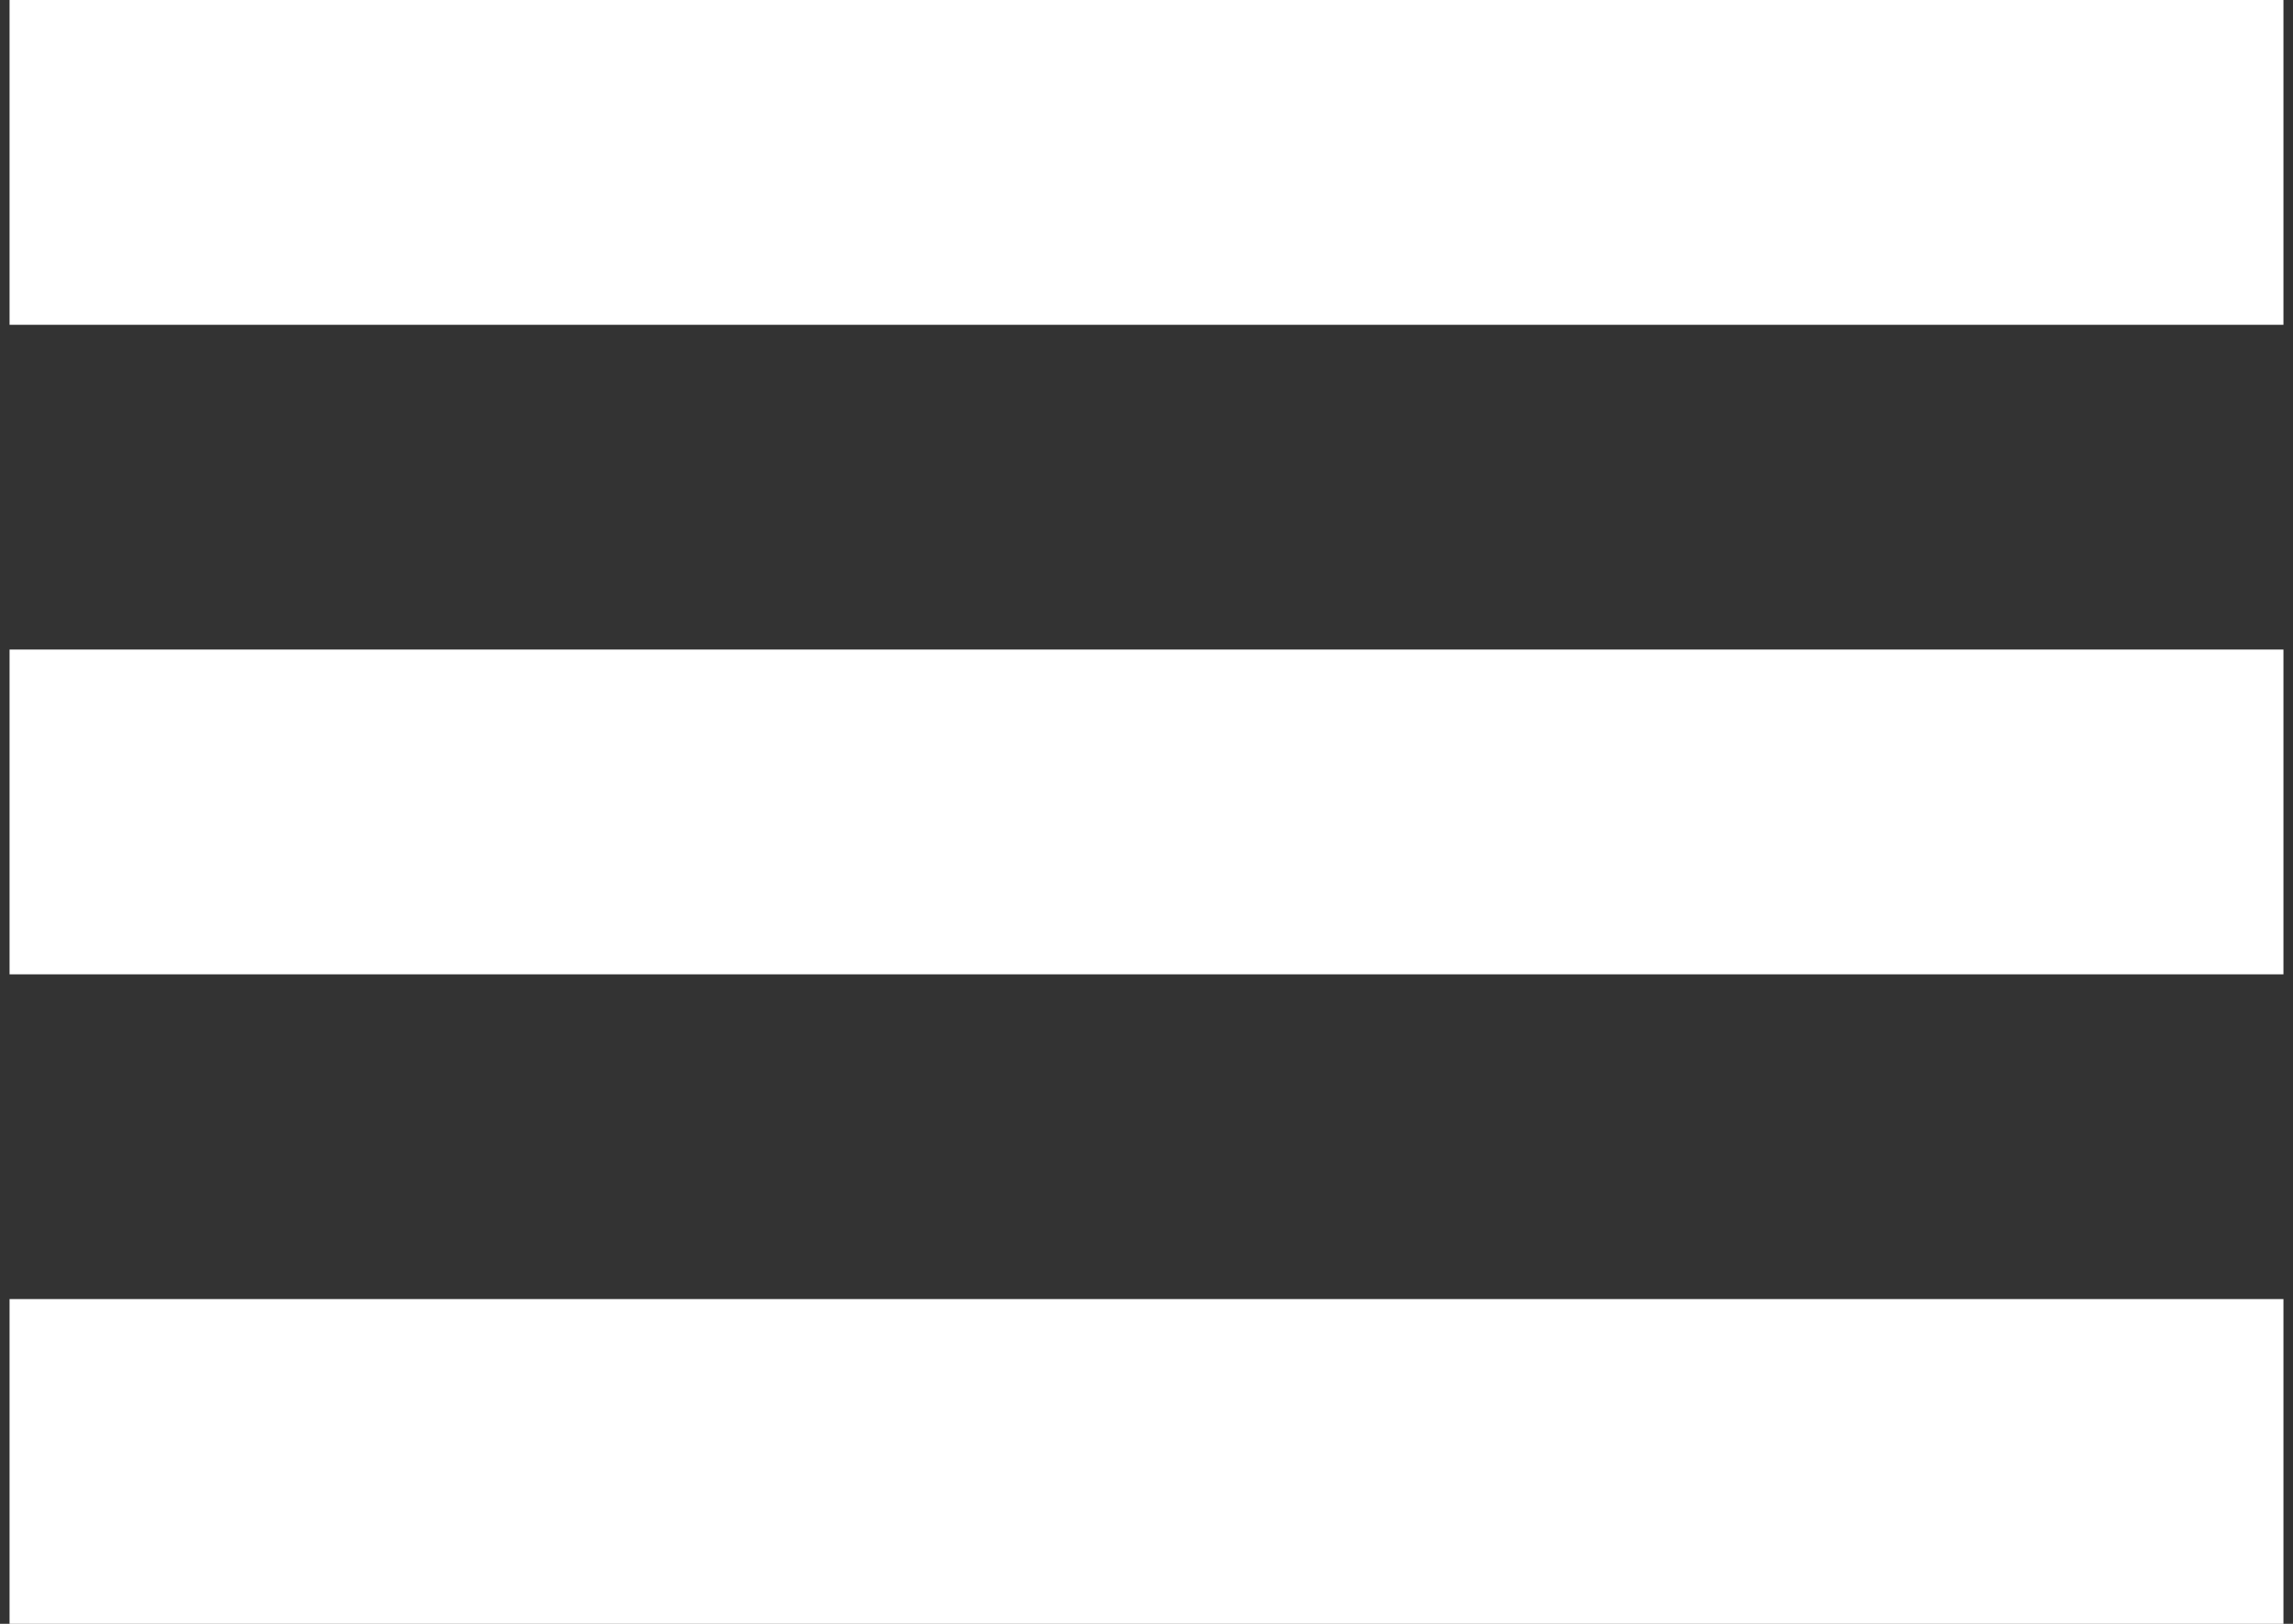 <svg width="48" height="34" viewBox="0 0 48 34" fill="none" xmlns="http://www.w3.org/2000/svg">
<rect x="0" y="0" width="48" height="34" fill="#333333" stroke="none"/>
<path d="M0.2 0V6.8H47.8V0H0.2ZM0.2 13.6V20.4H47.8V13.6H0.2ZM0.2 27.2V34H47.8V27.2H0.2Z" fill="white"/>
</svg>
